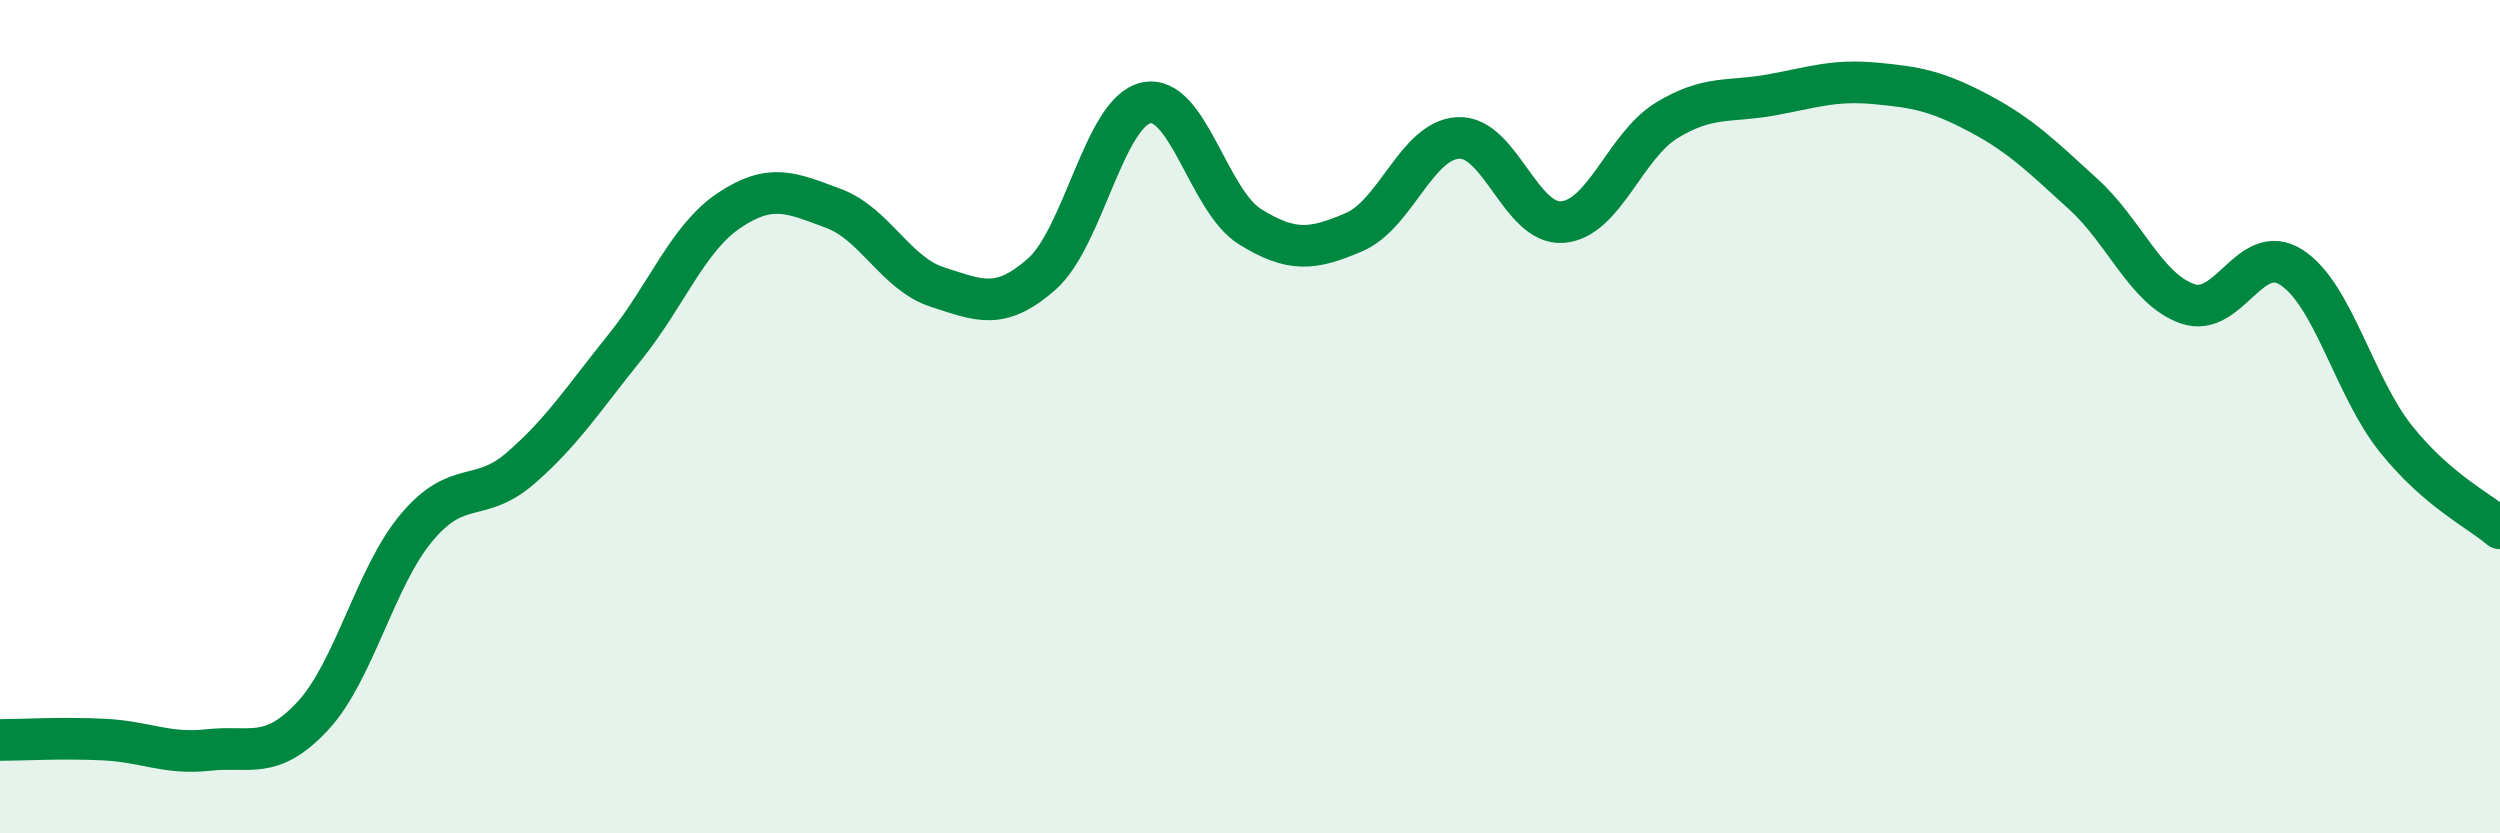 
    <svg width="60" height="20" viewBox="0 0 60 20" xmlns="http://www.w3.org/2000/svg">
      <path
        d="M 0,17.76 C 0.5,17.76 1.5,17.7 2.5,17.75 C 3.5,17.8 4,18.11 5,18 C 6,17.89 6.5,18.26 7.5,17.19 C 8.5,16.12 9,13.85 10,12.66 C 11,11.47 11.5,12.1 12.5,11.23 C 13.5,10.36 14,9.57 15,8.33 C 16,7.09 16.5,5.72 17.5,5.05 C 18.5,4.38 19,4.63 20,5 C 21,5.37 21.5,6.57 22.5,6.89 C 23.5,7.21 24,7.46 25,6.58 C 26,5.7 26.5,2.7 27.5,2.47 C 28.5,2.24 29,4.82 30,5.44 C 31,6.06 31.5,6 32.5,5.57 C 33.5,5.14 34,3.36 35,3.31 C 36,3.26 36.5,5.41 37.5,5.33 C 38.5,5.25 39,3.5 40,2.89 C 41,2.28 41.5,2.46 42.5,2.28 C 43.5,2.1 44,1.91 45,2 C 46,2.09 46.5,2.19 47.5,2.72 C 48.5,3.25 49,3.75 50,4.66 C 51,5.57 51.5,6.94 52.5,7.29 C 53.5,7.64 54,5.77 55,6.42 C 56,7.07 56.5,9.28 57.5,10.53 C 58.5,11.78 59.5,12.25 60,12.68L60 20L0 20Z"
        fill="#008740"
        opacity="0.1"
        stroke-linecap="round"
        stroke-linejoin="round"
      />
      <path
        d="M 0,17.76 C 0.5,17.76 1.5,17.7 2.5,17.75 C 3.5,17.8 4,18.11 5,18 C 6,17.89 6.5,18.26 7.5,17.19 C 8.5,16.12 9,13.85 10,12.66 C 11,11.47 11.5,12.1 12.5,11.23 C 13.5,10.36 14,9.57 15,8.33 C 16,7.09 16.5,5.72 17.5,5.05 C 18.5,4.38 19,4.63 20,5 C 21,5.37 21.5,6.57 22.5,6.89 C 23.5,7.21 24,7.46 25,6.58 C 26,5.7 26.5,2.7 27.5,2.47 C 28.5,2.24 29,4.82 30,5.44 C 31,6.06 31.5,6 32.5,5.57 C 33.5,5.14 34,3.36 35,3.31 C 36,3.26 36.5,5.41 37.5,5.33 C 38.5,5.25 39,3.5 40,2.89 C 41,2.28 41.5,2.46 42.5,2.28 C 43.5,2.1 44,1.91 45,2 C 46,2.09 46.5,2.19 47.5,2.72 C 48.5,3.25 49,3.75 50,4.66 C 51,5.57 51.5,6.94 52.5,7.29 C 53.5,7.64 54,5.77 55,6.42 C 56,7.07 56.5,9.28 57.5,10.53 C 58.5,11.78 59.5,12.25 60,12.68"
        stroke="#008740"
        stroke-width="1"
        fill="none"
        stroke-linecap="round"
        stroke-linejoin="round"
      />
    </svg>
  
